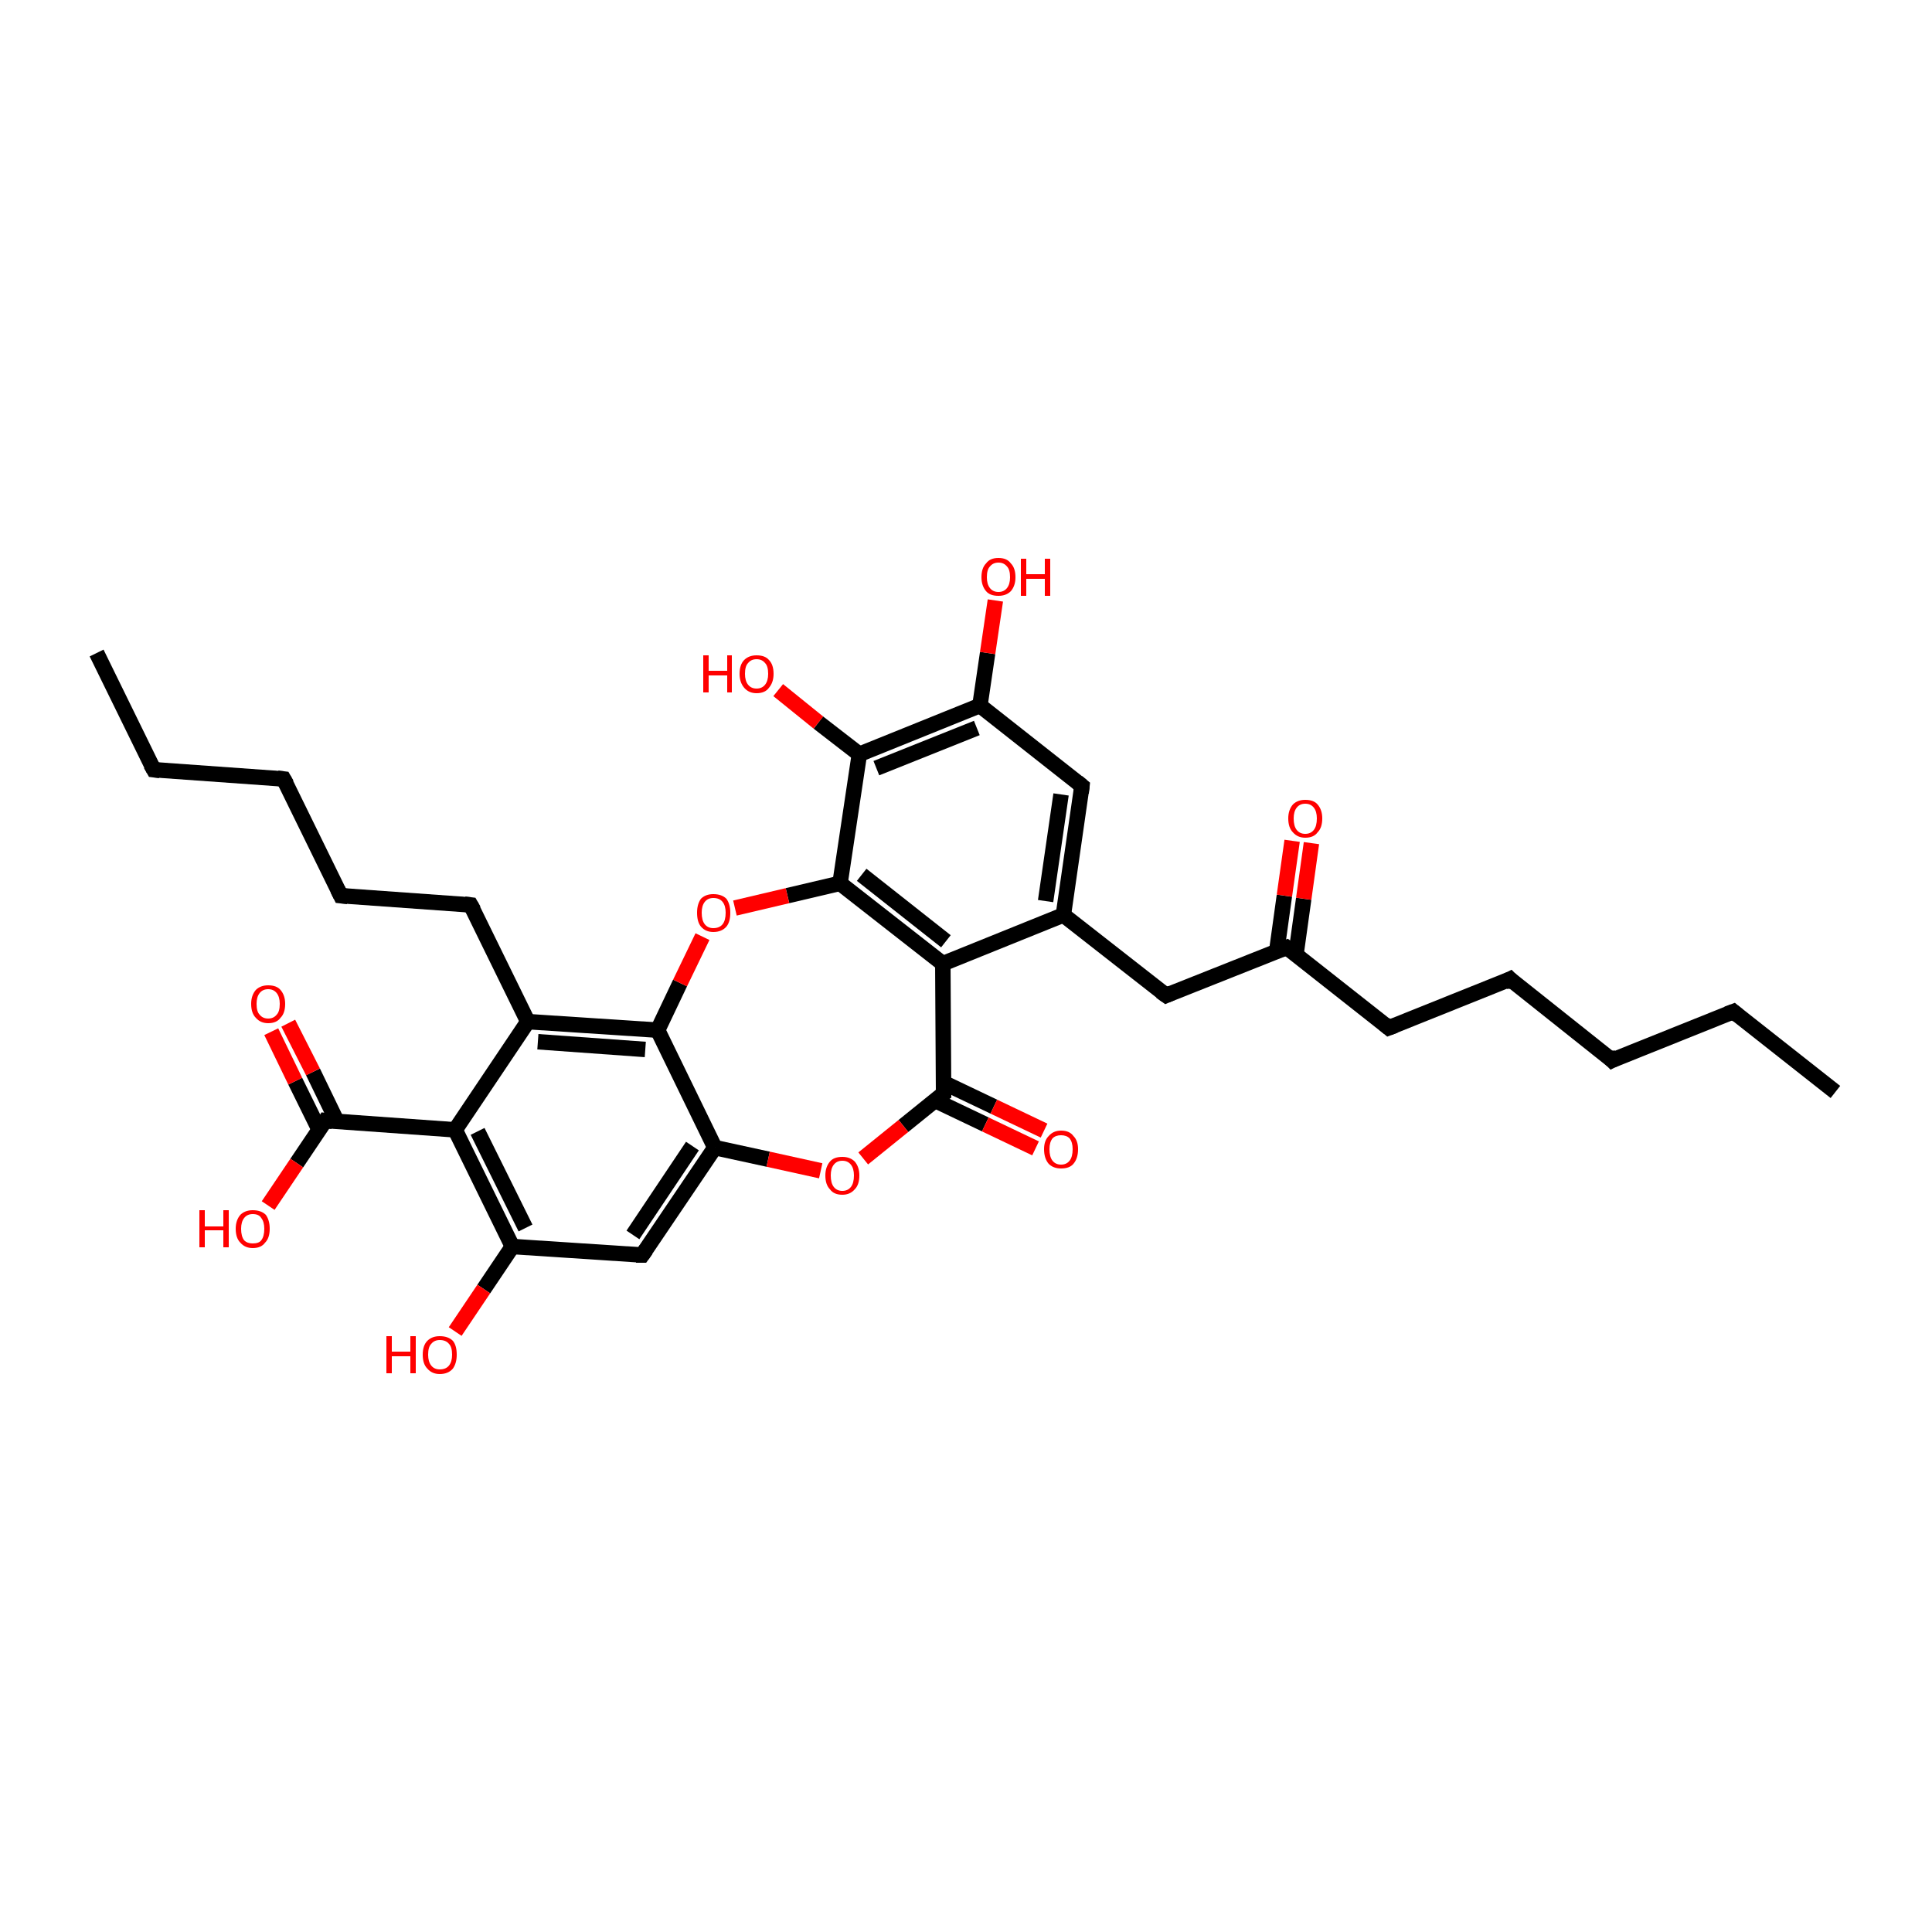 <?xml version='1.0' encoding='iso-8859-1'?>
<svg version='1.1' baseProfile='full'
              xmlns='http://www.w3.org/2000/svg'
                      xmlns:rdkit='http://www.rdkit.org/xml'
                      xmlns:xlink='http://www.w3.org/1999/xlink'
                  xml:space='preserve'
width='250px' height='250px' viewBox='0 0 250 250'>
<!-- END OF HEADER -->
<rect style='opacity:1.0;fill:#FFFFFF;stroke:none' width='250.0' height='250.0' x='0.0' y='0.0'> </rect>
<path class='bond-0 atom-0 atom-2' d='M 237.5,141.3 L 224.3,130.9' style='fill:none;fill-rule:evenodd;stroke:#000000;stroke-width:2.0px;stroke-linecap:butt;stroke-linejoin:miter;stroke-opacity:1' />
<path class='bond-1 atom-1 atom-3' d='M 12.5,84.5 L 19.9,99.6' style='fill:none;fill-rule:evenodd;stroke:#000000;stroke-width:2.0px;stroke-linecap:butt;stroke-linejoin:miter;stroke-opacity:1' />
<path class='bond-2 atom-2 atom-4' d='M 224.3,130.9 L 208.6,137.2' style='fill:none;fill-rule:evenodd;stroke:#000000;stroke-width:2.0px;stroke-linecap:butt;stroke-linejoin:miter;stroke-opacity:1' />
<path class='bond-3 atom-3 atom-5' d='M 19.9,99.6 L 36.7,100.8' style='fill:none;fill-rule:evenodd;stroke:#000000;stroke-width:2.0px;stroke-linecap:butt;stroke-linejoin:miter;stroke-opacity:1' />
<path class='bond-4 atom-4 atom-6' d='M 208.6,137.2 L 195.4,126.7' style='fill:none;fill-rule:evenodd;stroke:#000000;stroke-width:2.0px;stroke-linecap:butt;stroke-linejoin:miter;stroke-opacity:1' />
<path class='bond-5 atom-5 atom-7' d='M 36.7,100.8 L 44.1,115.9' style='fill:none;fill-rule:evenodd;stroke:#000000;stroke-width:2.0px;stroke-linecap:butt;stroke-linejoin:miter;stroke-opacity:1' />
<path class='bond-6 atom-6 atom-8' d='M 195.4,126.7 L 179.7,133.0' style='fill:none;fill-rule:evenodd;stroke:#000000;stroke-width:2.0px;stroke-linecap:butt;stroke-linejoin:miter;stroke-opacity:1' />
<path class='bond-7 atom-7 atom-9' d='M 44.1,115.9 L 60.9,117.1' style='fill:none;fill-rule:evenodd;stroke:#000000;stroke-width:2.0px;stroke-linecap:butt;stroke-linejoin:miter;stroke-opacity:1' />
<path class='bond-8 atom-8 atom-14' d='M 179.7,133.0 L 166.5,122.6' style='fill:none;fill-rule:evenodd;stroke:#000000;stroke-width:2.0px;stroke-linecap:butt;stroke-linejoin:miter;stroke-opacity:1' />
<path class='bond-9 atom-9 atom-15' d='M 60.9,117.1 L 68.3,132.2' style='fill:none;fill-rule:evenodd;stroke:#000000;stroke-width:2.0px;stroke-linecap:butt;stroke-linejoin:miter;stroke-opacity:1' />
<path class='bond-10 atom-10 atom-13' d='M 150.9,128.8 L 137.6,118.4' style='fill:none;fill-rule:evenodd;stroke:#000000;stroke-width:2.0px;stroke-linecap:butt;stroke-linejoin:miter;stroke-opacity:1' />
<path class='bond-11 atom-10 atom-14' d='M 150.9,128.8 L 166.5,122.6' style='fill:none;fill-rule:evenodd;stroke:#000000;stroke-width:2.0px;stroke-linecap:butt;stroke-linejoin:miter;stroke-opacity:1' />
<path class='bond-12 atom-11 atom-13' d='M 140.0,101.7 L 137.6,118.4' style='fill:none;fill-rule:evenodd;stroke:#000000;stroke-width:2.0px;stroke-linecap:butt;stroke-linejoin:miter;stroke-opacity:1' />
<path class='bond-12 atom-11 atom-13' d='M 137.3,102.8 L 135.3,116.6' style='fill:none;fill-rule:evenodd;stroke:#000000;stroke-width:2.0px;stroke-linecap:butt;stroke-linejoin:miter;stroke-opacity:1' />
<path class='bond-13 atom-11 atom-17' d='M 140.0,101.7 L 126.8,91.3' style='fill:none;fill-rule:evenodd;stroke:#000000;stroke-width:2.0px;stroke-linecap:butt;stroke-linejoin:miter;stroke-opacity:1' />
<path class='bond-14 atom-12 atom-16' d='M 83.1,162.4 L 66.3,161.3' style='fill:none;fill-rule:evenodd;stroke:#000000;stroke-width:2.0px;stroke-linecap:butt;stroke-linejoin:miter;stroke-opacity:1' />
<path class='bond-15 atom-12 atom-18' d='M 83.1,162.4 L 92.5,148.5' style='fill:none;fill-rule:evenodd;stroke:#000000;stroke-width:2.0px;stroke-linecap:butt;stroke-linejoin:miter;stroke-opacity:1' />
<path class='bond-15 atom-12 atom-18' d='M 81.9,159.8 L 89.6,148.3' style='fill:none;fill-rule:evenodd;stroke:#000000;stroke-width:2.0px;stroke-linecap:butt;stroke-linejoin:miter;stroke-opacity:1' />
<path class='bond-16 atom-13 atom-19' d='M 137.6,118.4 L 122.0,124.7' style='fill:none;fill-rule:evenodd;stroke:#000000;stroke-width:2.0px;stroke-linecap:butt;stroke-linejoin:miter;stroke-opacity:1' />
<path class='bond-17 atom-14 atom-26' d='M 167.7,123.5 L 168.7,116.3' style='fill:none;fill-rule:evenodd;stroke:#000000;stroke-width:2.0px;stroke-linecap:butt;stroke-linejoin:miter;stroke-opacity:1' />
<path class='bond-17 atom-14 atom-26' d='M 168.7,116.3 L 169.7,109.1' style='fill:none;fill-rule:evenodd;stroke:#FF0000;stroke-width:2.0px;stroke-linecap:butt;stroke-linejoin:miter;stroke-opacity:1' />
<path class='bond-17 atom-14 atom-26' d='M 165.2,123.1 L 166.2,115.9' style='fill:none;fill-rule:evenodd;stroke:#000000;stroke-width:2.0px;stroke-linecap:butt;stroke-linejoin:miter;stroke-opacity:1' />
<path class='bond-17 atom-14 atom-26' d='M 166.2,115.9 L 167.2,108.8' style='fill:none;fill-rule:evenodd;stroke:#FF0000;stroke-width:2.0px;stroke-linecap:butt;stroke-linejoin:miter;stroke-opacity:1' />
<path class='bond-18 atom-15 atom-20' d='M 68.3,132.2 L 58.9,146.2' style='fill:none;fill-rule:evenodd;stroke:#000000;stroke-width:2.0px;stroke-linecap:butt;stroke-linejoin:miter;stroke-opacity:1' />
<path class='bond-19 atom-15 atom-22' d='M 68.3,132.2 L 85.1,133.3' style='fill:none;fill-rule:evenodd;stroke:#000000;stroke-width:2.0px;stroke-linecap:butt;stroke-linejoin:miter;stroke-opacity:1' />
<path class='bond-19 atom-15 atom-22' d='M 69.6,134.8 L 83.5,135.8' style='fill:none;fill-rule:evenodd;stroke:#000000;stroke-width:2.0px;stroke-linecap:butt;stroke-linejoin:miter;stroke-opacity:1' />
<path class='bond-20 atom-16 atom-20' d='M 66.3,161.3 L 58.9,146.2' style='fill:none;fill-rule:evenodd;stroke:#000000;stroke-width:2.0px;stroke-linecap:butt;stroke-linejoin:miter;stroke-opacity:1' />
<path class='bond-20 atom-16 atom-20' d='M 68.0,158.9 L 61.8,146.4' style='fill:none;fill-rule:evenodd;stroke:#000000;stroke-width:2.0px;stroke-linecap:butt;stroke-linejoin:miter;stroke-opacity:1' />
<path class='bond-21 atom-16 atom-27' d='M 66.3,161.3 L 62.6,166.8' style='fill:none;fill-rule:evenodd;stroke:#000000;stroke-width:2.0px;stroke-linecap:butt;stroke-linejoin:miter;stroke-opacity:1' />
<path class='bond-21 atom-16 atom-27' d='M 62.6,166.8 L 58.9,172.3' style='fill:none;fill-rule:evenodd;stroke:#FF0000;stroke-width:2.0px;stroke-linecap:butt;stroke-linejoin:miter;stroke-opacity:1' />
<path class='bond-22 atom-17 atom-21' d='M 126.8,91.3 L 111.2,97.6' style='fill:none;fill-rule:evenodd;stroke:#000000;stroke-width:2.0px;stroke-linecap:butt;stroke-linejoin:miter;stroke-opacity:1' />
<path class='bond-22 atom-17 atom-21' d='M 126.4,94.2 L 113.4,99.4' style='fill:none;fill-rule:evenodd;stroke:#000000;stroke-width:2.0px;stroke-linecap:butt;stroke-linejoin:miter;stroke-opacity:1' />
<path class='bond-23 atom-17 atom-28' d='M 126.8,91.3 L 127.8,84.5' style='fill:none;fill-rule:evenodd;stroke:#000000;stroke-width:2.0px;stroke-linecap:butt;stroke-linejoin:miter;stroke-opacity:1' />
<path class='bond-23 atom-17 atom-28' d='M 127.8,84.5 L 128.8,77.7' style='fill:none;fill-rule:evenodd;stroke:#FF0000;stroke-width:2.0px;stroke-linecap:butt;stroke-linejoin:miter;stroke-opacity:1' />
<path class='bond-24 atom-18 atom-22' d='M 92.5,148.5 L 85.1,133.3' style='fill:none;fill-rule:evenodd;stroke:#000000;stroke-width:2.0px;stroke-linecap:butt;stroke-linejoin:miter;stroke-opacity:1' />
<path class='bond-25 atom-18 atom-33' d='M 92.5,148.5 L 99.4,150.0' style='fill:none;fill-rule:evenodd;stroke:#000000;stroke-width:2.0px;stroke-linecap:butt;stroke-linejoin:miter;stroke-opacity:1' />
<path class='bond-25 atom-18 atom-33' d='M 99.4,150.0 L 106.2,151.5' style='fill:none;fill-rule:evenodd;stroke:#FF0000;stroke-width:2.0px;stroke-linecap:butt;stroke-linejoin:miter;stroke-opacity:1' />
<path class='bond-26 atom-19 atom-23' d='M 122.0,124.7 L 108.7,114.3' style='fill:none;fill-rule:evenodd;stroke:#000000;stroke-width:2.0px;stroke-linecap:butt;stroke-linejoin:miter;stroke-opacity:1' />
<path class='bond-26 atom-19 atom-23' d='M 122.4,121.8 L 111.5,113.2' style='fill:none;fill-rule:evenodd;stroke:#000000;stroke-width:2.0px;stroke-linecap:butt;stroke-linejoin:miter;stroke-opacity:1' />
<path class='bond-27 atom-19 atom-25' d='M 122.0,124.7 L 122.1,141.5' style='fill:none;fill-rule:evenodd;stroke:#000000;stroke-width:2.0px;stroke-linecap:butt;stroke-linejoin:miter;stroke-opacity:1' />
<path class='bond-28 atom-20 atom-24' d='M 58.9,146.2 L 42.1,145.0' style='fill:none;fill-rule:evenodd;stroke:#000000;stroke-width:2.0px;stroke-linecap:butt;stroke-linejoin:miter;stroke-opacity:1' />
<path class='bond-29 atom-21 atom-23' d='M 111.2,97.6 L 108.7,114.3' style='fill:none;fill-rule:evenodd;stroke:#000000;stroke-width:2.0px;stroke-linecap:butt;stroke-linejoin:miter;stroke-opacity:1' />
<path class='bond-30 atom-21 atom-29' d='M 111.2,97.6 L 105.9,93.5' style='fill:none;fill-rule:evenodd;stroke:#000000;stroke-width:2.0px;stroke-linecap:butt;stroke-linejoin:miter;stroke-opacity:1' />
<path class='bond-30 atom-21 atom-29' d='M 105.9,93.5 L 100.7,89.3' style='fill:none;fill-rule:evenodd;stroke:#FF0000;stroke-width:2.0px;stroke-linecap:butt;stroke-linejoin:miter;stroke-opacity:1' />
<path class='bond-31 atom-22 atom-34' d='M 85.1,133.3 L 88.0,127.2' style='fill:none;fill-rule:evenodd;stroke:#000000;stroke-width:2.0px;stroke-linecap:butt;stroke-linejoin:miter;stroke-opacity:1' />
<path class='bond-31 atom-22 atom-34' d='M 88.0,127.2 L 90.9,121.2' style='fill:none;fill-rule:evenodd;stroke:#FF0000;stroke-width:2.0px;stroke-linecap:butt;stroke-linejoin:miter;stroke-opacity:1' />
<path class='bond-32 atom-23 atom-34' d='M 108.7,114.3 L 101.9,115.9' style='fill:none;fill-rule:evenodd;stroke:#000000;stroke-width:2.0px;stroke-linecap:butt;stroke-linejoin:miter;stroke-opacity:1' />
<path class='bond-32 atom-23 atom-34' d='M 101.9,115.9 L 95.1,117.5' style='fill:none;fill-rule:evenodd;stroke:#FF0000;stroke-width:2.0px;stroke-linecap:butt;stroke-linejoin:miter;stroke-opacity:1' />
<path class='bond-33 atom-24 atom-30' d='M 43.6,145.1 L 40.5,138.7' style='fill:none;fill-rule:evenodd;stroke:#000000;stroke-width:2.0px;stroke-linecap:butt;stroke-linejoin:miter;stroke-opacity:1' />
<path class='bond-33 atom-24 atom-30' d='M 40.5,138.7 L 37.3,132.4' style='fill:none;fill-rule:evenodd;stroke:#FF0000;stroke-width:2.0px;stroke-linecap:butt;stroke-linejoin:miter;stroke-opacity:1' />
<path class='bond-33 atom-24 atom-30' d='M 41.3,146.2 L 38.2,139.9' style='fill:none;fill-rule:evenodd;stroke:#000000;stroke-width:2.0px;stroke-linecap:butt;stroke-linejoin:miter;stroke-opacity:1' />
<path class='bond-33 atom-24 atom-30' d='M 38.2,139.9 L 35.1,133.5' style='fill:none;fill-rule:evenodd;stroke:#FF0000;stroke-width:2.0px;stroke-linecap:butt;stroke-linejoin:miter;stroke-opacity:1' />
<path class='bond-34 atom-24 atom-31' d='M 42.1,145.0 L 38.4,150.5' style='fill:none;fill-rule:evenodd;stroke:#000000;stroke-width:2.0px;stroke-linecap:butt;stroke-linejoin:miter;stroke-opacity:1' />
<path class='bond-34 atom-24 atom-31' d='M 38.4,150.5 L 34.7,156.0' style='fill:none;fill-rule:evenodd;stroke:#FF0000;stroke-width:2.0px;stroke-linecap:butt;stroke-linejoin:miter;stroke-opacity:1' />
<path class='bond-35 atom-25 atom-32' d='M 121.0,142.4 L 127.5,145.5' style='fill:none;fill-rule:evenodd;stroke:#000000;stroke-width:2.0px;stroke-linecap:butt;stroke-linejoin:miter;stroke-opacity:1' />
<path class='bond-35 atom-25 atom-32' d='M 127.5,145.5 L 134.0,148.6' style='fill:none;fill-rule:evenodd;stroke:#FF0000;stroke-width:2.0px;stroke-linecap:butt;stroke-linejoin:miter;stroke-opacity:1' />
<path class='bond-35 atom-25 atom-32' d='M 122.1,140.1 L 128.6,143.2' style='fill:none;fill-rule:evenodd;stroke:#000000;stroke-width:2.0px;stroke-linecap:butt;stroke-linejoin:miter;stroke-opacity:1' />
<path class='bond-35 atom-25 atom-32' d='M 128.6,143.2 L 135.1,146.3' style='fill:none;fill-rule:evenodd;stroke:#FF0000;stroke-width:2.0px;stroke-linecap:butt;stroke-linejoin:miter;stroke-opacity:1' />
<path class='bond-36 atom-25 atom-33' d='M 122.1,141.5 L 116.9,145.7' style='fill:none;fill-rule:evenodd;stroke:#000000;stroke-width:2.0px;stroke-linecap:butt;stroke-linejoin:miter;stroke-opacity:1' />
<path class='bond-36 atom-25 atom-33' d='M 116.9,145.7 L 111.7,149.9' style='fill:none;fill-rule:evenodd;stroke:#FF0000;stroke-width:2.0px;stroke-linecap:butt;stroke-linejoin:miter;stroke-opacity:1' />
<path d='M 224.9,131.4 L 224.3,130.9 L 223.5,131.2' style='fill:none;stroke:#000000;stroke-width:2.0px;stroke-linecap:butt;stroke-linejoin:miter;stroke-opacity:1;' />
<path d='M 19.5,98.9 L 19.9,99.6 L 20.7,99.7' style='fill:none;stroke:#000000;stroke-width:2.0px;stroke-linecap:butt;stroke-linejoin:miter;stroke-opacity:1;' />
<path d='M 209.4,136.8 L 208.6,137.2 L 208.0,136.6' style='fill:none;stroke:#000000;stroke-width:2.0px;stroke-linecap:butt;stroke-linejoin:miter;stroke-opacity:1;' />
<path d='M 35.9,100.7 L 36.7,100.8 L 37.1,101.5' style='fill:none;stroke:#000000;stroke-width:2.0px;stroke-linecap:butt;stroke-linejoin:miter;stroke-opacity:1;' />
<path d='M 196.0,127.3 L 195.4,126.7 L 194.6,127.1' style='fill:none;stroke:#000000;stroke-width:2.0px;stroke-linecap:butt;stroke-linejoin:miter;stroke-opacity:1;' />
<path d='M 43.7,115.1 L 44.1,115.9 L 45.0,116.0' style='fill:none;stroke:#000000;stroke-width:2.0px;stroke-linecap:butt;stroke-linejoin:miter;stroke-opacity:1;' />
<path d='M 180.5,132.7 L 179.7,133.0 L 179.1,132.5' style='fill:none;stroke:#000000;stroke-width:2.0px;stroke-linecap:butt;stroke-linejoin:miter;stroke-opacity:1;' />
<path d='M 60.1,117.0 L 60.9,117.1 L 61.3,117.8' style='fill:none;stroke:#000000;stroke-width:2.0px;stroke-linecap:butt;stroke-linejoin:miter;stroke-opacity:1;' />
<path d='M 150.2,128.3 L 150.9,128.8 L 151.6,128.5' style='fill:none;stroke:#000000;stroke-width:2.0px;stroke-linecap:butt;stroke-linejoin:miter;stroke-opacity:1;' />
<path d='M 139.9,102.6 L 140.0,101.7 L 139.4,101.2' style='fill:none;stroke:#000000;stroke-width:2.0px;stroke-linecap:butt;stroke-linejoin:miter;stroke-opacity:1;' />
<path d='M 82.3,162.4 L 83.1,162.4 L 83.6,161.7' style='fill:none;stroke:#000000;stroke-width:2.0px;stroke-linecap:butt;stroke-linejoin:miter;stroke-opacity:1;' />
<path d='M 167.2,123.1 L 166.5,122.6 L 165.7,122.9' style='fill:none;stroke:#000000;stroke-width:2.0px;stroke-linecap:butt;stroke-linejoin:miter;stroke-opacity:1;' />
<path d='M 43.0,145.1 L 42.1,145.0 L 41.9,145.3' style='fill:none;stroke:#000000;stroke-width:2.0px;stroke-linecap:butt;stroke-linejoin:miter;stroke-opacity:1;' />
<path d='M 122.1,140.7 L 122.1,141.5 L 121.8,141.7' style='fill:none;stroke:#000000;stroke-width:2.0px;stroke-linecap:butt;stroke-linejoin:miter;stroke-opacity:1;' />
<path class='atom-26' d='M 166.7 105.9
Q 166.7 104.8, 167.3 104.1
Q 167.9 103.5, 168.9 103.5
Q 170.0 103.5, 170.5 104.1
Q 171.1 104.8, 171.1 105.9
Q 171.1 107.1, 170.5 107.7
Q 170.0 108.4, 168.9 108.4
Q 167.9 108.4, 167.3 107.7
Q 166.7 107.1, 166.7 105.9
M 168.9 107.9
Q 169.6 107.9, 170.0 107.4
Q 170.4 106.9, 170.4 105.9
Q 170.4 105.0, 170.0 104.5
Q 169.6 104.0, 168.9 104.0
Q 168.2 104.0, 167.8 104.5
Q 167.4 105.0, 167.4 105.9
Q 167.4 106.9, 167.8 107.4
Q 168.2 107.9, 168.9 107.9
' fill='#FF0000'/>
<path class='atom-27' d='M 50.0 172.9
L 50.7 172.9
L 50.7 174.9
L 53.1 174.9
L 53.1 172.9
L 53.8 172.9
L 53.8 177.7
L 53.1 177.7
L 53.1 175.5
L 50.7 175.5
L 50.7 177.7
L 50.0 177.7
L 50.0 172.9
' fill='#FF0000'/>
<path class='atom-27' d='M 54.7 175.3
Q 54.7 174.1, 55.3 173.5
Q 55.9 172.9, 56.9 172.9
Q 58.0 172.9, 58.6 173.5
Q 59.1 174.1, 59.1 175.3
Q 59.1 176.4, 58.6 177.1
Q 58.0 177.8, 56.9 177.8
Q 55.9 177.8, 55.3 177.1
Q 54.7 176.5, 54.7 175.3
M 56.9 177.2
Q 57.7 177.2, 58.1 176.7
Q 58.5 176.2, 58.5 175.3
Q 58.5 174.3, 58.1 173.9
Q 57.7 173.4, 56.9 173.4
Q 56.2 173.4, 55.8 173.9
Q 55.4 174.3, 55.4 175.3
Q 55.4 176.2, 55.8 176.7
Q 56.2 177.2, 56.9 177.2
' fill='#FF0000'/>
<path class='atom-28' d='M 127.0 74.7
Q 127.0 73.5, 127.6 72.9
Q 128.1 72.2, 129.2 72.2
Q 130.3 72.2, 130.8 72.9
Q 131.4 73.5, 131.4 74.7
Q 131.4 75.8, 130.8 76.5
Q 130.2 77.1, 129.2 77.1
Q 128.1 77.1, 127.6 76.5
Q 127.0 75.8, 127.0 74.7
M 129.2 76.6
Q 129.9 76.6, 130.3 76.1
Q 130.7 75.6, 130.7 74.7
Q 130.7 73.7, 130.3 73.3
Q 129.9 72.8, 129.2 72.8
Q 128.5 72.8, 128.1 73.3
Q 127.7 73.7, 127.7 74.7
Q 127.7 75.6, 128.1 76.1
Q 128.5 76.6, 129.2 76.6
' fill='#FF0000'/>
<path class='atom-28' d='M 132.1 72.3
L 132.8 72.3
L 132.8 74.3
L 135.2 74.3
L 135.2 72.3
L 135.9 72.3
L 135.9 77.1
L 135.2 77.1
L 135.2 74.9
L 132.8 74.9
L 132.8 77.1
L 132.1 77.1
L 132.1 72.3
' fill='#FF0000'/>
<path class='atom-29' d='M 91.0 84.8
L 91.7 84.8
L 91.7 86.8
L 94.1 86.8
L 94.1 84.8
L 94.7 84.8
L 94.7 89.6
L 94.1 89.6
L 94.1 87.4
L 91.7 87.4
L 91.7 89.6
L 91.0 89.6
L 91.0 84.8
' fill='#FF0000'/>
<path class='atom-29' d='M 95.7 87.2
Q 95.7 86.0, 96.3 85.4
Q 96.9 84.8, 97.9 84.8
Q 99.0 84.8, 99.5 85.4
Q 100.1 86.0, 100.1 87.2
Q 100.1 88.3, 99.5 89.0
Q 99.0 89.7, 97.9 89.7
Q 96.9 89.7, 96.3 89.0
Q 95.7 88.3, 95.7 87.2
M 97.9 89.1
Q 98.6 89.1, 99.0 88.6
Q 99.4 88.1, 99.4 87.2
Q 99.4 86.2, 99.0 85.8
Q 98.6 85.3, 97.9 85.3
Q 97.2 85.3, 96.8 85.8
Q 96.4 86.2, 96.4 87.2
Q 96.4 88.1, 96.8 88.6
Q 97.2 89.1, 97.9 89.1
' fill='#FF0000'/>
<path class='atom-30' d='M 32.5 129.9
Q 32.5 128.8, 33.1 128.1
Q 33.7 127.5, 34.7 127.5
Q 35.8 127.5, 36.3 128.1
Q 36.9 128.8, 36.9 129.9
Q 36.9 131.1, 36.3 131.7
Q 35.8 132.4, 34.7 132.4
Q 33.7 132.4, 33.1 131.7
Q 32.5 131.1, 32.5 129.9
M 34.7 131.8
Q 35.4 131.8, 35.8 131.3
Q 36.2 130.9, 36.2 129.9
Q 36.2 129.0, 35.8 128.5
Q 35.4 128.0, 34.7 128.0
Q 34.0 128.0, 33.6 128.5
Q 33.2 129.0, 33.2 129.9
Q 33.2 130.9, 33.6 131.3
Q 34.0 131.8, 34.7 131.8
' fill='#FF0000'/>
<path class='atom-31' d='M 25.8 156.6
L 26.5 156.6
L 26.5 158.7
L 28.9 158.7
L 28.9 156.6
L 29.6 156.6
L 29.6 161.4
L 28.9 161.4
L 28.9 159.2
L 26.5 159.2
L 26.5 161.4
L 25.8 161.4
L 25.8 156.6
' fill='#FF0000'/>
<path class='atom-31' d='M 30.5 159.0
Q 30.5 157.9, 31.1 157.2
Q 31.7 156.6, 32.7 156.6
Q 33.8 156.6, 34.4 157.2
Q 34.9 157.9, 34.9 159.0
Q 34.9 160.2, 34.3 160.8
Q 33.8 161.5, 32.7 161.5
Q 31.7 161.5, 31.1 160.8
Q 30.5 160.2, 30.5 159.0
M 32.7 160.9
Q 33.5 160.9, 33.8 160.5
Q 34.2 160.0, 34.2 159.0
Q 34.2 158.1, 33.8 157.6
Q 33.5 157.1, 32.7 157.1
Q 32.0 157.1, 31.6 157.6
Q 31.2 158.1, 31.2 159.0
Q 31.2 160.0, 31.6 160.5
Q 32.0 160.9, 32.7 160.9
' fill='#FF0000'/>
<path class='atom-32' d='M 135.1 148.7
Q 135.1 147.6, 135.7 147.0
Q 136.3 146.3, 137.3 146.3
Q 138.4 146.3, 138.9 147.0
Q 139.5 147.6, 139.5 148.7
Q 139.5 149.9, 138.9 150.6
Q 138.4 151.2, 137.3 151.2
Q 136.3 151.2, 135.7 150.6
Q 135.1 149.9, 135.1 148.7
M 137.3 150.7
Q 138.0 150.7, 138.4 150.2
Q 138.8 149.7, 138.8 148.7
Q 138.8 147.8, 138.4 147.3
Q 138.0 146.9, 137.3 146.9
Q 136.6 146.9, 136.2 147.3
Q 135.8 147.8, 135.8 148.7
Q 135.8 149.7, 136.2 150.2
Q 136.6 150.7, 137.3 150.7
' fill='#FF0000'/>
<path class='atom-33' d='M 106.8 152.1
Q 106.8 151.0, 107.4 150.3
Q 107.9 149.7, 109.0 149.7
Q 110.0 149.7, 110.6 150.3
Q 111.2 151.0, 111.2 152.1
Q 111.2 153.3, 110.6 153.9
Q 110.0 154.6, 109.0 154.6
Q 107.9 154.6, 107.4 153.9
Q 106.8 153.3, 106.8 152.1
M 109.0 154.1
Q 109.7 154.1, 110.1 153.6
Q 110.5 153.1, 110.5 152.1
Q 110.5 151.2, 110.1 150.7
Q 109.7 150.2, 109.0 150.2
Q 108.3 150.2, 107.9 150.7
Q 107.5 151.2, 107.5 152.1
Q 107.5 153.1, 107.9 153.6
Q 108.3 154.1, 109.0 154.1
' fill='#FF0000'/>
<path class='atom-34' d='M 90.2 118.1
Q 90.2 117.0, 90.7 116.3
Q 91.3 115.7, 92.3 115.7
Q 93.4 115.7, 94.0 116.3
Q 94.5 117.0, 94.5 118.1
Q 94.5 119.3, 94.0 119.9
Q 93.4 120.6, 92.3 120.6
Q 91.3 120.6, 90.7 119.9
Q 90.2 119.3, 90.2 118.1
M 92.3 120.1
Q 93.1 120.1, 93.5 119.6
Q 93.9 119.1, 93.9 118.1
Q 93.9 117.2, 93.5 116.7
Q 93.1 116.2, 92.3 116.2
Q 91.6 116.2, 91.2 116.7
Q 90.8 117.2, 90.8 118.1
Q 90.8 119.1, 91.2 119.6
Q 91.6 120.1, 92.3 120.1
' fill='#FF0000'/>
</svg>
